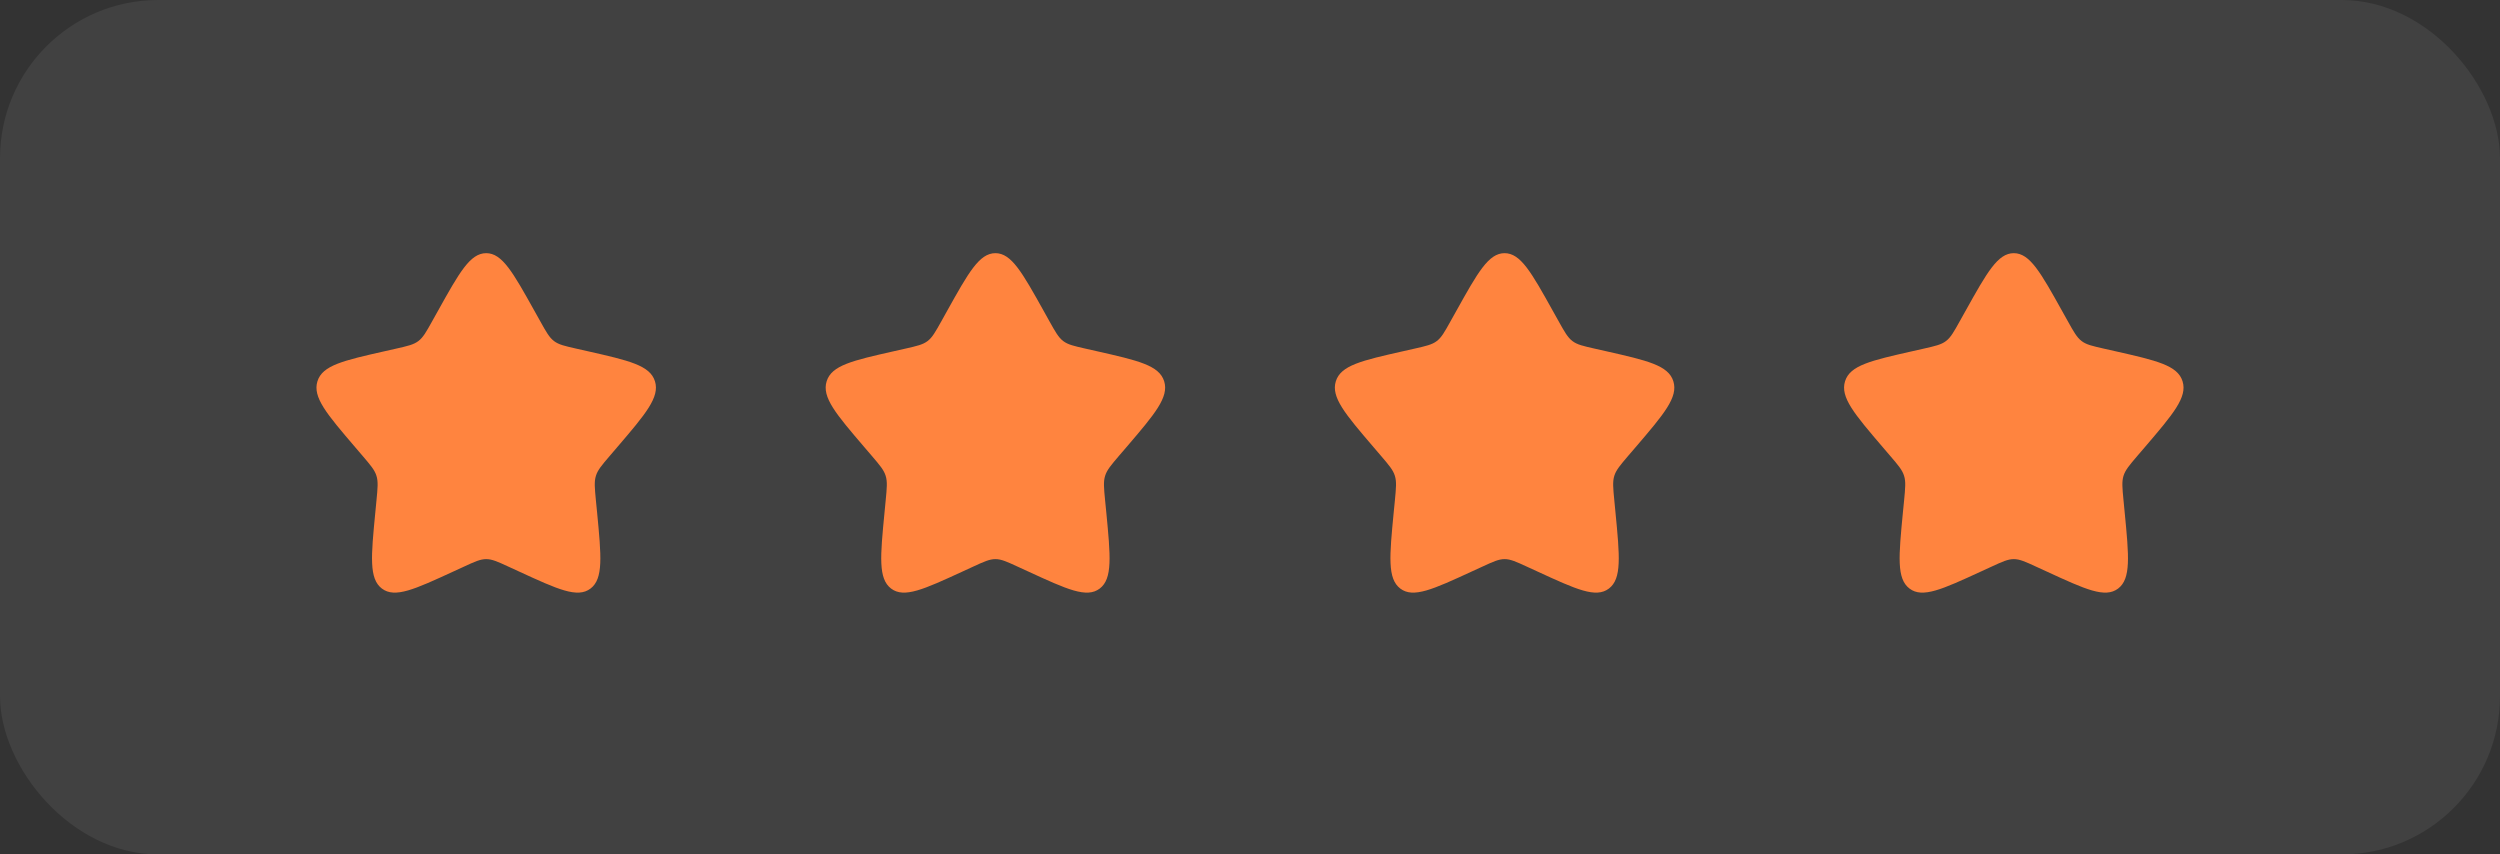 <?xml version="1.0" encoding="UTF-8"?> <svg xmlns="http://www.w3.org/2000/svg" width="79" height="27" viewBox="0 0 79 27" fill="none"><rect x="0" y="0" width="79" height="27" fill="#333333" stroke="none"/><rect opacity="0.07" width="79" height="27" rx="5" fill="white"></rect><path d="M13.837 9.828C14.516 8.609 14.856 8 15.364 8C15.872 8 16.211 8.609 16.891 9.828L17.067 10.143C17.26 10.49 17.356 10.663 17.506 10.777C17.657 10.892 17.844 10.934 18.22 11.019L18.561 11.096C19.88 11.395 20.54 11.544 20.697 12.049C20.853 12.553 20.404 13.079 19.504 14.131L19.272 14.402C19.016 14.701 18.888 14.851 18.831 15.036C18.773 15.22 18.793 15.42 18.831 15.819L18.867 16.182C19.002 17.585 19.07 18.287 18.66 18.599C18.249 18.91 17.631 18.626 16.396 18.057L16.076 17.91C15.725 17.748 15.55 17.668 15.364 17.668C15.178 17.668 15.002 17.748 14.652 17.91L14.332 18.057C13.097 18.626 12.479 18.91 12.068 18.599C11.657 18.287 11.725 17.585 11.861 16.182L11.896 15.819C11.935 15.42 11.954 15.22 11.896 15.036C11.839 14.851 11.711 14.701 11.456 14.403L11.223 14.131C10.324 13.079 9.874 12.553 10.031 12.049C10.187 11.544 10.848 11.394 12.167 11.096L12.508 11.019C12.883 10.934 13.07 10.892 13.221 10.777C13.372 10.663 13.468 10.49 13.661 10.143L13.837 9.828Z" fill="#FF843F"></path><path d="M29.927 9.828C30.607 8.609 30.947 8 31.455 8C31.962 8 32.302 8.609 32.982 9.828L33.157 10.143C33.351 10.49 33.447 10.663 33.597 10.777C33.748 10.892 33.935 10.934 34.311 11.019L34.652 11.096C35.971 11.395 36.63 11.544 36.788 12.049C36.944 12.553 36.495 13.079 35.595 14.131L35.362 14.402C35.107 14.701 34.979 14.851 34.922 15.036C34.864 15.22 34.883 15.42 34.922 15.819L34.958 16.182C35.093 17.585 35.161 18.287 34.751 18.599C34.34 18.91 33.722 18.626 32.487 18.057L32.167 17.91C31.816 17.748 31.641 17.668 31.455 17.668C31.268 17.668 31.093 17.748 30.742 17.91L30.423 18.057C29.187 18.626 28.57 18.91 28.159 18.599C27.748 18.287 27.816 17.585 27.952 16.182L27.987 15.819C28.026 15.42 28.045 15.22 27.987 15.036C27.93 14.851 27.802 14.701 27.547 14.403L27.314 14.131C26.414 13.079 25.965 12.553 26.122 12.049C26.278 11.544 26.938 11.394 28.258 11.096L28.599 11.019C28.974 10.934 29.161 10.892 29.312 10.777C29.462 10.663 29.558 10.49 29.752 10.143L29.927 9.828Z" fill="#FF843F"></path><path d="M46.018 9.828C46.698 8.609 47.037 8 47.545 8C48.053 8 48.393 8.609 49.072 9.828L49.248 10.143C49.441 10.49 49.538 10.663 49.688 10.777C49.838 10.892 50.026 10.934 50.401 11.019L50.743 11.096C52.062 11.395 52.721 11.544 52.878 12.049C53.035 12.553 52.586 13.079 51.686 14.131L51.453 14.402C51.198 14.701 51.07 14.851 51.012 15.036C50.955 15.22 50.974 15.42 51.013 15.819L51.048 16.182C51.184 17.585 51.252 18.287 50.841 18.599C50.431 18.91 49.813 18.626 48.578 18.057L48.258 17.91C47.907 17.748 47.731 17.668 47.545 17.668C47.359 17.668 47.184 17.748 46.833 17.91L46.513 18.057C45.278 18.626 44.66 18.91 44.25 18.599C43.839 18.287 43.907 17.585 44.042 16.182L44.078 15.819C44.116 15.42 44.136 15.22 44.078 15.036C44.021 14.851 43.893 14.701 43.638 14.403L43.405 14.131C42.505 13.079 42.056 12.553 42.212 12.049C42.369 11.544 43.029 11.394 44.349 11.096L44.69 11.019C45.065 10.934 45.252 10.892 45.403 10.777C45.553 10.663 45.649 10.49 45.842 10.143L46.018 9.828Z" fill="#FF843F"></path><path d="M62.109 9.828C62.789 8.609 63.128 8 63.636 8C64.144 8 64.484 8.609 65.163 9.828L65.339 10.143C65.532 10.49 65.629 10.663 65.779 10.777C65.929 10.892 66.117 10.934 66.492 11.019L66.834 11.096C68.153 11.395 68.812 11.544 68.969 12.049C69.126 12.553 68.676 13.079 67.777 14.131L67.544 14.402C67.289 14.701 67.161 14.851 67.103 15.036C67.046 15.22 67.065 15.42 67.104 15.819L67.139 16.182C67.275 17.585 67.343 18.287 66.932 18.599C66.521 18.91 65.903 18.626 64.669 18.057L64.349 17.91C63.998 17.748 63.822 17.668 63.636 17.668C63.45 17.668 63.275 17.748 62.924 17.91L62.604 18.057C61.369 18.626 60.751 18.91 60.341 18.599C59.929 18.287 59.998 17.585 60.133 16.182L60.169 15.819C60.207 15.42 60.227 15.22 60.169 15.036C60.112 14.851 59.984 14.701 59.728 14.403L59.495 14.131C58.596 13.079 58.147 12.553 58.303 12.049C58.46 11.544 59.12 11.394 60.44 11.096L60.781 11.019C61.156 10.934 61.343 10.892 61.493 10.777C61.644 10.663 61.74 10.49 61.933 10.143L62.109 9.828Z" fill="#FF843F"></path></svg> 